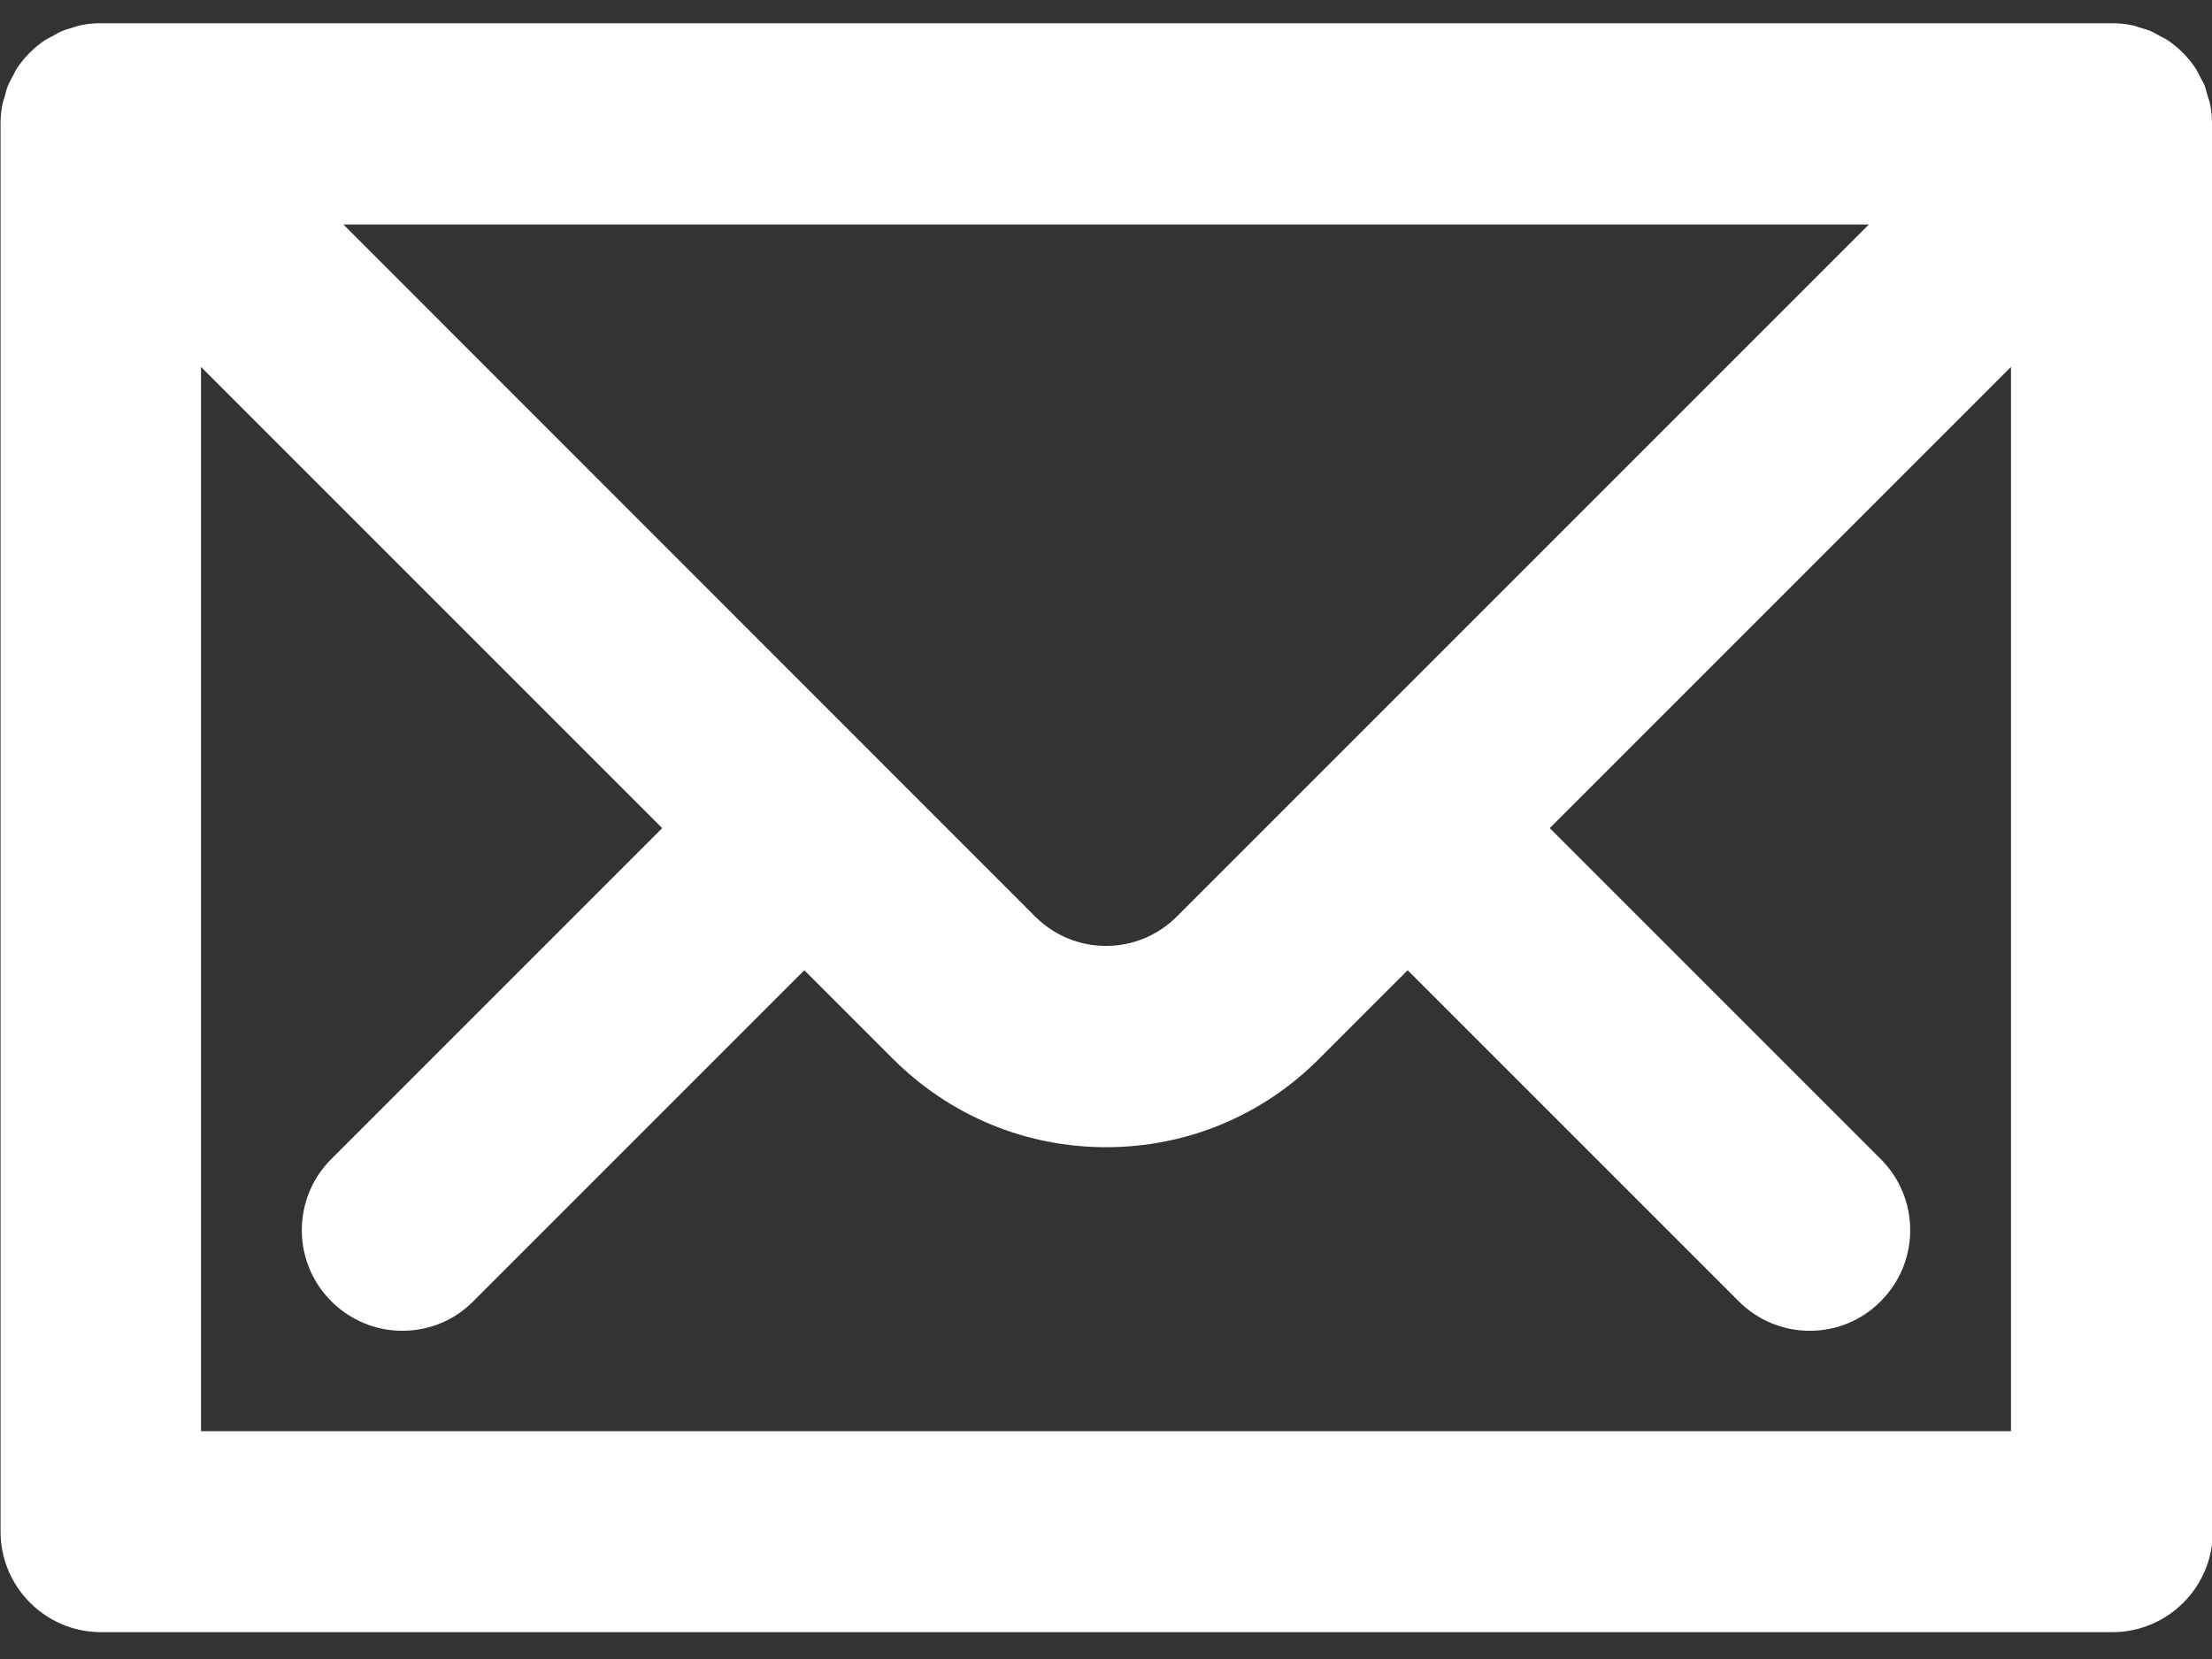 <?xml version="1.0" encoding="UTF-8"?><svg id="_80_60" xmlns="http://www.w3.org/2000/svg" viewBox="0 0 80 60"><rect x="0" y="0" width="80" height="60" fill="#333333" stroke="none"/><defs><style>.cls-1{fill:#fff;stroke-width:0px;}</style></defs><path class="cls-1" d="M80,4.47c0-.23-.02-.47-.07-.7-.02-.11-.06-.21-.09-.31-.04-.12-.06-.25-.11-.37-.05-.12-.12-.23-.18-.35-.05-.09-.09-.19-.15-.28-.27-.4-.61-.74-1.01-1.01-.09-.06-.19-.1-.28-.15-.11-.06-.22-.13-.34-.18-.12-.05-.25-.08-.37-.12-.1-.03-.2-.07-.31-.09-.24-.05-.47-.07-.71-.07H3.64c-.24,0-.48.02-.71.07-.11.02-.2.06-.31.09-.12.04-.25.07-.37.12-.12.05-.23.12-.34.18-.09.05-.19.09-.28.15-.4.27-.74.61-1.01,1.01-.06.09-.1.19-.15.28-.06.11-.13.23-.18.35-.05.12-.08.24-.11.37-.03.1-.07.2-.09.31-.05.23-.07.47-.07.7,0,0,0,0,0,.01v50.91c0,2.01,1.63,3.64,3.64,3.64h72.73c2.01,0,3.64-1.63,3.64-3.64V4.49s0,0,0-.01ZM42.57,33.14c-.69.69-1.6,1.07-2.57,1.07s-1.88-.38-2.57-1.07L12.42,8.12h55.17l-25.01,25.01ZM7.27,51.76V13.27l16.68,16.68-11.97,11.97c-1.42,1.42-1.42,3.72,0,5.14.71.71,1.64,1.07,2.57,1.07s1.86-.35,2.57-1.07l11.97-11.97,3.2,3.2c2.06,2.06,4.8,3.2,7.71,3.2s5.65-1.13,7.71-3.2l3.2-3.2,11.97,11.97c.71.71,1.64,1.07,2.57,1.07s1.86-.35,2.57-1.07c1.42-1.42,1.42-3.72,0-5.14l-11.97-11.97,16.68-16.68v38.49H7.27Z"/></svg>
